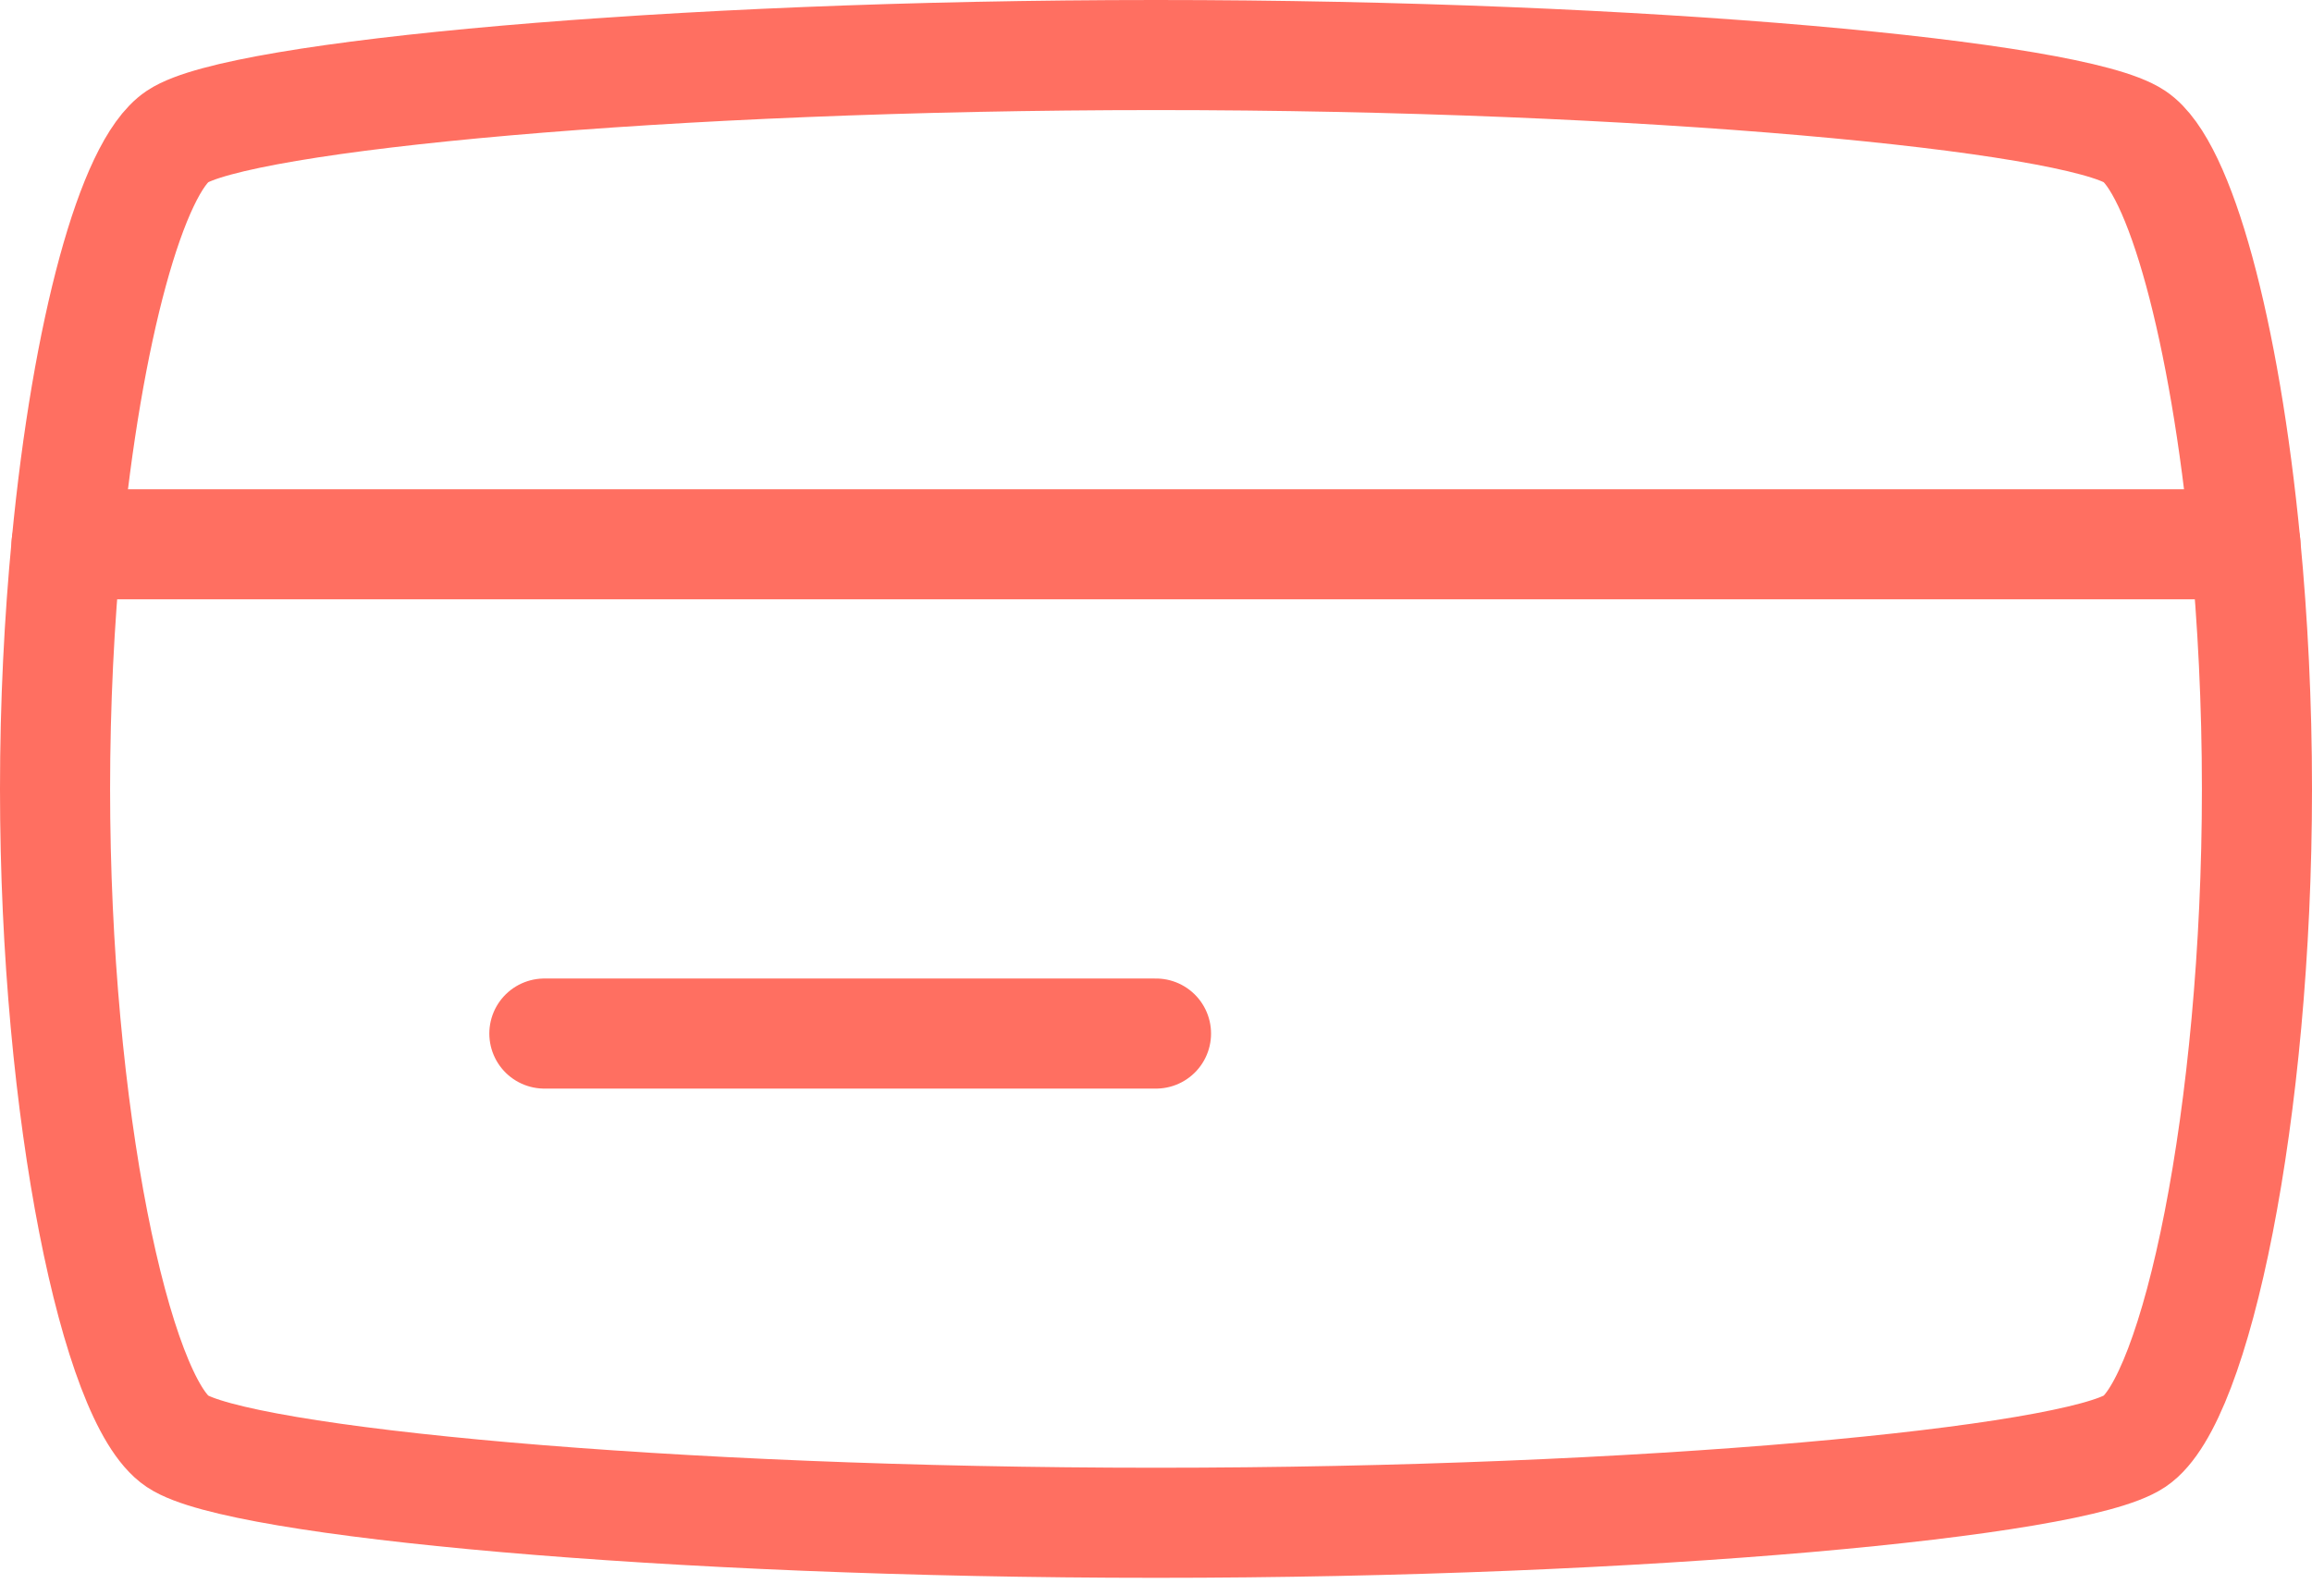 <?xml version="1.0" encoding="UTF-8"?> <svg xmlns="http://www.w3.org/2000/svg" width="84" height="58" viewBox="0 0 84 58" fill="none"><path d="M19.778 37.556C19.778 37.556 24.222 37.556 30.889 37.556C37.556 37.556 42 37.556 42 37.556" stroke="#FF6F61" stroke-width="4" stroke-linecap="round" stroke-linejoin="round"></path><path d="M81.581 19.778H2.419" stroke="#FF6F61" stroke-width="4" stroke-linecap="round" stroke-linejoin="round"></path><path d="M42 2C24.222 2 8.667 3.481 6.444 4.963C4.805 6.056 3.166 11.985 2.419 19.778C2.153 22.55 2 25.557 2 28.667C2 40.519 4.222 50.889 6.444 52.37C8.667 53.852 24.222 55.333 42 55.333C59.778 55.333 75.333 53.852 77.556 52.37C79.778 50.889 82 40.519 82 28.667C82 25.557 81.847 22.55 81.581 19.778C80.834 11.985 79.195 6.056 77.556 4.963C75.333 3.481 59.778 2 42 2Z" stroke="#FF6F61" stroke-width="4" stroke-linecap="round" stroke-linejoin="round"></path></svg> 